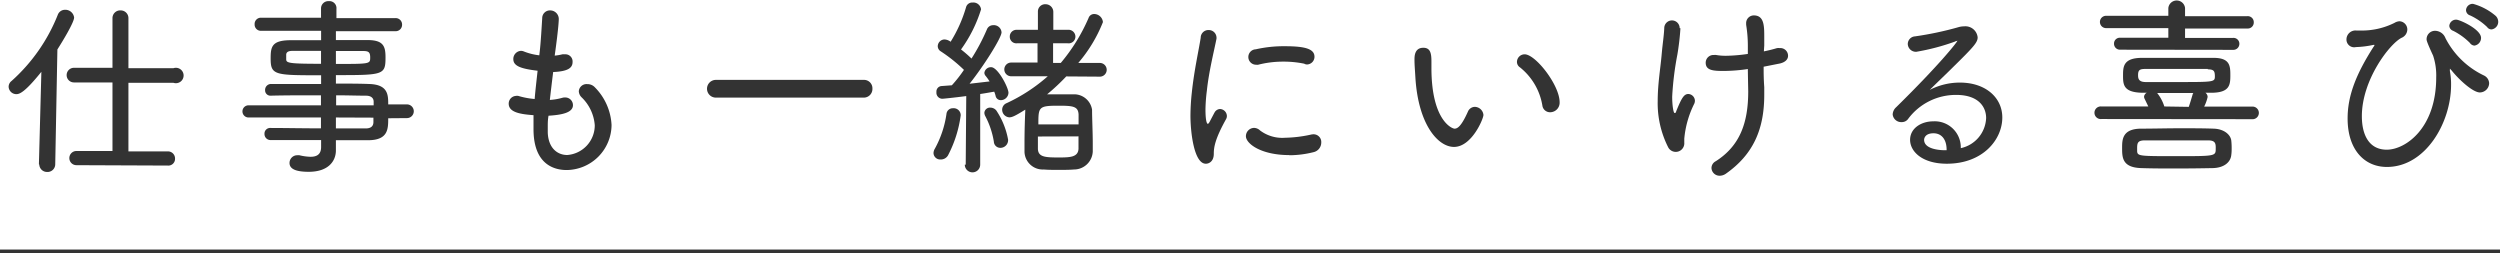 <svg xmlns="http://www.w3.org/2000/svg" viewBox="0 0 324.5 32.89"><defs><style>.cls-1{fill:#333;}.cls-2{fill:none;stroke:#333;stroke-miterlimit:10;stroke-width:0.5px;}</style></defs><g id="レイヤー_2" data-name="レイヤー 2"><g id="レイヤー_1-2" data-name="レイヤー 1"><path class="cls-1" d="M5.05,21.32l.32-12c-2.17,2.7-2.85,2.9-3.25,2.9a1,1,0,0,1-1-.95.94.94,0,0,1,.37-.75,22.77,22.77,0,0,0,6-8.57,1,1,0,0,1,.95-.68A1.15,1.15,0,0,1,9.62,2.27c0,.63-1.47,3.05-2.17,4.15l-.28,14.9a1,1,0,0,1-1.07,1,1,1,0,0,1-1-.95Zm4.87.12a.92.92,0,1,1,0-1.84H14.6V10.7l-5,0a.95.95,0,1,1,0-1.9l5,0V2.35a1,1,0,0,1,1.07-1,1,1,0,0,1,1,1v6.5l5.85,0a1,1,0,1,1,0,1.9l-5.85,0v8.9h5.1a.92.92,0,0,1,.95.94.87.87,0,0,1-.95.9Z"/><path class="cls-1" d="M50.39,15.35c0,1.37,0,2.82-2.54,2.85l-4.25,0c0,.5,0,1.23,0,1.32,0,1.41-1,2.78-3.52,2.78-1.6,0-2.5-.33-2.5-1.15a1,1,0,0,1,1-1,1.42,1.42,0,0,1,.28,0,6.7,6.7,0,0,0,1.45.2c.8,0,1.37-.3,1.37-1.27v-.9c-2.27,0-4.55,0-6.55,0a.78.78,0,0,1-.8-.8.73.73,0,0,1,.78-.77h0c1.85,0,4.2.05,6.55.05V15.25h-9.4a.79.79,0,0,1,0-1.58h9.4v-1.3c-2.4,0-4.82,0-6.55.05h0a.69.69,0,0,1-.7-.72.77.77,0,0,1,.8-.8c1.9,0,4.17,0,6.47,0V9.77c-6,0-6.55,0-6.55-2.17,0-1.5.13-2.35,2.5-2.38l4.05,0V4H33.9a.81.81,0,0,1-.85-.85.81.81,0,0,1,.85-.85l7.77,0V1.1a.94.94,0,0,1,1-.95.91.91,0,0,1,1,1V2.35l7.65,0a.83.83,0,0,1,.87.85.83.83,0,0,1-.87.85H43.6V5.2c1.57,0,3.1,0,4.1,0,2.09,0,2.34.83,2.34,2.25,0,2.28-.27,2.3-6.44,2.3v1.1c1.52,0,3,0,4.25.05,2.54.05,2.54,1.43,2.54,2.65h2.43a.89.89,0,0,1,0,1.78ZM41.67,6.6c-1.45,0-2.8,0-3.62,0-.6,0-.85.13-.9.45v.65c0,.48.37.58,4.52.58ZM43.6,8.3c4.45,0,4.45,0,4.45-.85,0-.7-.23-.83-.95-.83s-2.08,0-3.5,0Zm4.9,5.37c0-.17,0-.32,0-.47,0-.5-.37-.78-1-.78-1.1,0-2.45-.05-3.87-.05v1.3Zm-4.9,1.58v1.42c1.37,0,2.7,0,3.87,0,.68,0,1-.3,1-.83,0-.17,0-.37,0-.57Z"/><path class="cls-1" d="M71.1,16.3c0,.32,0,.62,0,.92.08,2,1.25,2.9,2.53,2.9a3.86,3.86,0,0,0,3.57-3.87,5.62,5.62,0,0,0-1.72-3.63,1.17,1.17,0,0,1-.35-.77,1,1,0,0,1,1.1-.93,1.3,1.3,0,0,1,1,.43,7.47,7.47,0,0,1,2.15,4.87,5.89,5.89,0,0,1-5.83,5.85c-1.35,0-4.3-.5-4.3-5.3,0-.57,0-1.17,0-1.82-1.77-.13-3.22-.38-3.22-1.5a1,1,0,0,1,.92-1,.83.83,0,0,1,.33,0,10.23,10.23,0,0,0,2.12.4c.1-1.22.25-2.45.38-3.67-2.13-.25-3.15-.6-3.15-1.5a1.05,1.05,0,0,1,1-1.08,1,1,0,0,1,.37.08,7.82,7.82,0,0,0,2,.5c.1-.83.18-1.48.38-4.83a1,1,0,0,1,1-1,1.12,1.12,0,0,1,1.15,1.1c0,.07,0,1-.53,4.77a6.7,6.7,0,0,0,1-.17,1.32,1.32,0,0,1,.32,0,.93.93,0,0,1,1,1c0,.8-.67,1.22-2.52,1.3-.15,1.22-.3,2.45-.43,3.62a7.52,7.52,0,0,0,1.6-.27,1.18,1.18,0,0,1,.4-.05,1,1,0,0,1,1,1c0,1-1.52,1.27-3.17,1.37C71.12,15.42,71.1,15.87,71.1,16.3Z"/><path class="cls-1" d="M92.92,12.67a1.15,1.15,0,1,1,0-2.3h19.17a1.09,1.09,0,0,1,1.15,1.13,1.12,1.12,0,0,1-1.15,1.17Z"/><path class="cls-1" d="M122.07,20.7a.86.86,0,0,1-.9-.83,1.16,1.16,0,0,1,.18-.58,13.22,13.22,0,0,0,1.5-4.49.82.82,0,0,1,.85-.75.91.91,0,0,1,1,.92,15.63,15.63,0,0,1-1.65,5.2A1.07,1.07,0,0,1,122.07,20.7Zm3.28.67.07-8.9c-1.52.2-3,.35-3.12.35a.78.78,0,0,1-.75-.87.71.71,0,0,1,.65-.78l1.35-.1a17,17,0,0,0,1.57-2,20.15,20.15,0,0,0-3-2.4.79.79,0,0,1-.4-.67.9.9,0,0,1,.87-.88,1.43,1.43,0,0,1,.8.3,17.89,17.89,0,0,0,2-4.47.82.82,0,0,1,.85-.62,1,1,0,0,1,1.1.89,17.87,17.87,0,0,1-2.6,5.2A15.87,15.87,0,0,1,126.1,7.6a26,26,0,0,0,2-3.78.86.86,0,0,1,.8-.55A1,1,0,0,1,130,4.2c0,.7-2.3,4.35-4.15,6.67l2.6-.3a7.56,7.56,0,0,0-.5-.7.66.66,0,0,1-.18-.42.86.86,0,0,1,.88-.73c.87,0,2.25,2.65,2.25,3.33a1,1,0,0,1-1,.95.68.68,0,0,1-.67-.55,3.54,3.54,0,0,0-.18-.55c-.45.07-1.1.2-1.82.3l0,9.17a1,1,0,0,1-1,1,1,1,0,0,1-1-1Zm3.65-3a10.9,10.9,0,0,0-1.1-3.28,1,1,0,0,1-.13-.45.73.73,0,0,1,.78-.67,1,1,0,0,1,.77.37,10,10,0,0,1,1.53,3.78,1,1,0,0,1-1,1.07A.84.84,0,0,1,129,18.35Zm9.4-8.45a27.22,27.22,0,0,1-2.48,2.32c.7,0,1.38,0,2.05,0,.5,0,1,0,1.5,0a2.36,2.36,0,0,1,2.28,2c0,1.13.09,2.93.09,4.33,0,.42,0,.8,0,1.12A2.44,2.44,0,0,1,139.4,22c-.58.05-1.3.05-2,.05s-1.37,0-1.92-.05a2.37,2.37,0,0,1-2.5-2.27c0-.37,0-.77,0-1.22,0-1.43.05-3.05.1-4.1,0-.08,0-.13,0-.18-1.4.88-1.75,1-2.08,1a1,1,0,0,1-.92-1,.92.92,0,0,1,.6-.85A22,22,0,0,0,136,9.9l-4.75,0a.89.89,0,1,1,0-1.78h3.42V5.62H132a.85.85,0,0,1-.93-.87.87.87,0,0,1,.93-.88h2.72l0-2.37a.94.94,0,0,1,1-.95,1,1,0,0,1,1,1V3.87h1.87a.9.9,0,0,1,1,.88.88.88,0,0,1-1,.87h-1.9V8.17h1a23.63,23.63,0,0,0,3.6-5.82.76.76,0,0,1,.74-.53,1.15,1.15,0,0,1,1.13,1.05,18.67,18.67,0,0,1-3.2,5.3h2.8a.89.89,0,1,1,0,1.78Zm-3.68,7.8c0,.65,0,1.25,0,1.62.05,1.07,1,1.1,2.77,1.1,1.43,0,2.45-.05,2.5-1.13V17.7ZM140,16.15c0-.5,0-1,0-1.28-.05-1.07-.72-1.15-2.62-1.15-2.58,0-2.6.18-2.6,2.43Z"/><path class="cls-1" d="M154.52,15a29.06,29.06,0,0,1,.18-3c.3-2.88.92-5.58,1.15-7.1a1,1,0,0,1,1.05-1,1,1,0,0,1,1,.93.79.79,0,0,1,0,.2c-.3,1.52-1,4.3-1.25,6.75a21.26,21.26,0,0,0-.18,2.42c0,.25,0,1.88.33,1.88,0,0,.12-.1.2-.25s.55-1.05.65-1.23a.85.85,0,0,1,.72-.45.93.93,0,0,1,.88.9.82.82,0,0,1-.1.4c-1.45,2.6-1.6,3.68-1.6,4.52,0,1.05-.7,1.28-1,1.28C155,21.32,154.52,17.22,154.52,15Zm12.83,5.13c-3.7,0-5.63-1.5-5.63-2.45a1.08,1.08,0,0,1,1.05-1.08,1.16,1.16,0,0,1,.78.33,4.79,4.79,0,0,0,3.25.95,16.77,16.77,0,0,0,3.32-.4,1.65,1.65,0,0,1,.38-.05,1,1,0,0,1,1,1.07,1.28,1.28,0,0,1-1,1.25A12.93,12.93,0,0,1,167.35,20.15Zm2-11.85A13.27,13.27,0,0,0,166.45,8a12.92,12.92,0,0,0-3.13.4.69.69,0,0,1-.25,0,1,1,0,0,1-.07-2A16.42,16.42,0,0,1,166.82,6c2.72,0,3.8.4,3.8,1.37a1,1,0,0,1-1,1A1.51,1.51,0,0,1,169.32,8.3Z"/><path class="cls-1" d="M183.72,10.1c-.07-1.2-.12-1.7-.12-2.35,0-.43,0-1.55,1.15-1.55.9,0,1.05.7,1.05,1.77,0,.3,0,.53,0,.85,0,6.78,2.65,7.88,3,7.88s.85-.23,1.73-2.2a1,1,0,0,1,.87-.63,1.15,1.15,0,0,1,1.15,1.05c0,.5-1.52,4.15-3.82,4.15C186.65,19.07,184.1,16.17,183.72,10.1Zm16.48,3.6a8,8,0,0,0-2.9-4.95.85.85,0,0,1-.4-.7,1,1,0,0,1,1-1c1.42,0,4.54,4,4.54,6.22a1.24,1.24,0,0,1-1.22,1.3A1,1,0,0,1,200.2,13.7Z"/><path class="cls-1" d="M218.12,3.67a32.49,32.49,0,0,1-.4,3.43,39.58,39.58,0,0,0-.67,5.45c0,1.07.15,2.12.32,2.12s.15-.1.25-.35c.65-1.57.95-2.12,1.53-2.12a.9.9,0,0,1,.85.87,1,1,0,0,1-.08.38,12.66,12.66,0,0,0-1.3,4.55c0,.12,0,.32,0,.52a1.11,1.11,0,0,1-2.1.58,12.66,12.66,0,0,1-1.35-6c0-2.22.37-4.32.52-6.1.13-1.45.28-2.27.33-3.35a1,1,0,0,1,1-1,1,1,0,0,1,1,1Zm10.83,3c.65-.13,1.22-.28,1.72-.43a2.45,2.45,0,0,1,.35,0,1,1,0,0,1,1.07,1c0,.42-.3.82-1.05,1l-2.12.42c0,.78,0,1.55.08,2.65,0,.35,0,.7,0,1,0,4.43-1.4,7.73-5,10.25a1.41,1.41,0,0,1-.78.25,1.05,1.05,0,0,1-1.07-1,1,1,0,0,1,.55-.88c3.15-2,4.22-5,4.22-9.09,0,0-.05-2.55-.05-2.88a22.18,22.18,0,0,1-3.1.25c-1.35,0-2.37-.05-2.37-1.07a1,1,0,0,1,1.07-1,1,1,0,0,1,.3,0,7.08,7.08,0,0,0,1.28.1A21.24,21.24,0,0,0,226.87,7V5.87a17,17,0,0,0-.22-2.65V3.07a1,1,0,0,1,1-1.07C229,2,229,3.4,229,4.82c0,.33,0,.7,0,1.08Z"/><path class="cls-1" d="M257.8,15.32c0-1.45-1-3-3.88-3a7.72,7.72,0,0,0-6.22,3.08,1,1,0,0,1-.88.45,1.11,1.11,0,0,1-1.15-1,1.33,1.33,0,0,1,.45-.93c5.7-5.6,7.93-8.47,7.93-8.6s0,0-.08,0a.59.59,0,0,0-.22.08,28.77,28.77,0,0,1-5,1.32,1.05,1.05,0,0,1-1.12-1,1,1,0,0,1,.95-1,42.42,42.42,0,0,0,5.65-1.2,2.71,2.71,0,0,1,.72-.1,1.6,1.6,0,0,1,1.75,1.43c0,.65-.5,1.22-3.15,3.82-1,1-2.12,2.05-3.07,3a8.47,8.47,0,0,1,3.92-.95c3.33,0,5.5,1.95,5.5,4.53,0,2.87-2.52,6-7.2,6-3.22,0-4.77-1.6-4.77-3.1s1.45-2.4,3-2.4a3.38,3.38,0,0,1,3.58,3.48A4.17,4.17,0,0,0,257.8,15.32Zm-5.13,4.1c0-1.27-.62-2.12-1.7-2.12s-1.22.65-1.22.85c0,1.35,2.5,1.35,2.7,1.35h.22Z"/><path class="cls-1" d="M272.77,15.45a.82.82,0,1,1,0-1.63l6.08,0-.48-1a.58.58,0,0,1-.07-.28.64.64,0,0,1,.35-.5l-.58,0c-2.4-.05-2.5-1-2.5-2.18s0-2.32,2.4-2.35c1.7,0,3.5,0,5.33,0,1.32,0,2.67,0,4,0,2.12,0,2.2,1,2.2,2.23s-.05,2.27-2.38,2.3l-.85,0a.7.7,0,0,1,.28.55,5.38,5.38,0,0,1-.45,1.25l6.19,0a.82.82,0,1,1,0,1.63Zm2.45-9a.77.77,0,0,1-.82-.78.75.75,0,0,1,.82-.77l6.23,0V3.65l-8.08,0a.8.8,0,1,1,0-1.6l8.08,0v-1a1.09,1.09,0,0,1,2.17,0V2.1l8.07,0a.78.78,0,0,1,.85.8.78.78,0,0,1-.85.8l-8.07,0V4.92l6.22,0a.76.76,0,0,1,.83.77.78.78,0,0,1-.83.78Zm7.3,15.42c-1.6,0-3.15,0-4.57-.05-2.48-.07-2.5-1.37-2.5-2.6,0-1.07,0-2.5,2.45-2.52,1.62,0,3.4-.05,5.17-.05,1.45,0,2.9,0,4.28.05s2.19.82,2.27,1.55a8.65,8.65,0,0,1,.05.92c0,.3,0,.62-.05.95-.08.9-.9,1.67-2.42,1.7S284.1,21.87,282.52,21.87Zm4.05-3.65c-1.17,0-2.62,0-4.07,0s-2.88,0-4.05,0c-.93,0-1.05.28-1.05,1,0,.15,0,.3,0,.42.05.63.35.63,5.1.63,5.1,0,5.1,0,5.1-1C287.62,18.55,287.5,18.22,286.57,18.22Zm0-9.27c-1.22,0-2.62,0-4.05,0s-2.82,0-4.07,0c-.75,0-.93.17-.93.82,0,.45.1.88,1,.88,1.17,0,2.62,0,4.07,0,4.9,0,4.9,0,4.9-.8C287.47,9.27,287.4,9,286.57,9Zm-2.47,4.92c.15-.42.3-.92.5-1.6a.47.47,0,0,1,.1-.2H280l0,0a5.42,5.42,0,0,1,.93,1.75Z"/><path class="cls-1" d="M318,9a.94.94,0,0,0,0,.25,9.13,9.13,0,0,1,.15,1.75c0,4.95-3.33,10.67-8.33,10.67-2.92,0-5.1-2.24-5.1-6.29,0-3,1.13-5.8,3.35-9.28a.84.84,0,0,0,.15-.27,0,0,0,0,0-.05,0,.25.25,0,0,0-.12,0,12.25,12.25,0,0,1-2.25.28,1,1,0,0,1-1.23-1,1.17,1.17,0,0,1,1.28-1.15h.42a9.47,9.47,0,0,0,4.55-1,1.35,1.35,0,0,1,.65-.2,1.07,1.07,0,0,1,1,1.07,1.19,1.19,0,0,1-.75,1.08c-1.57.8-5.15,5.47-5.15,10.17,0,2.53,1,4.35,3.23,4.35,2.42,0,6.42-2.77,6.42-9.37a8.17,8.17,0,0,0-.4-2.83c-.82-1.77-.85-2-.85-2.12A1.09,1.09,0,0,1,316.12,4a1.46,1.46,0,0,1,1.3.95,10.86,10.86,0,0,0,5,4.85,1.16,1.16,0,0,1,.67,1,1.22,1.22,0,0,1-1.2,1.2c-.92,0-2.74-1.68-3.69-2.88C318.07,9,318,8.9,318,8.9Zm2.62-3.4A8.31,8.31,0,0,0,318.42,4a.72.72,0,0,1-.5-.65.88.88,0,0,1,.9-.8c.45,0,3.22,1.25,3.22,2.37a1,1,0,0,1-.87,1A.79.79,0,0,1,320.59,5.57Zm2.23-2.07A8.17,8.17,0,0,0,320.62,2a.73.73,0,0,1-.53-.67A.86.86,0,0,1,321,.5a7.61,7.61,0,0,1,2.95,1.57,1.09,1.09,0,0,1,.32.75,1,1,0,0,1-.87,1A.71.71,0,0,1,322.82,3.5Z"/><line class="cls-2" y1="32.64" x2="324.5" y2="32.64"/></g></g></svg>